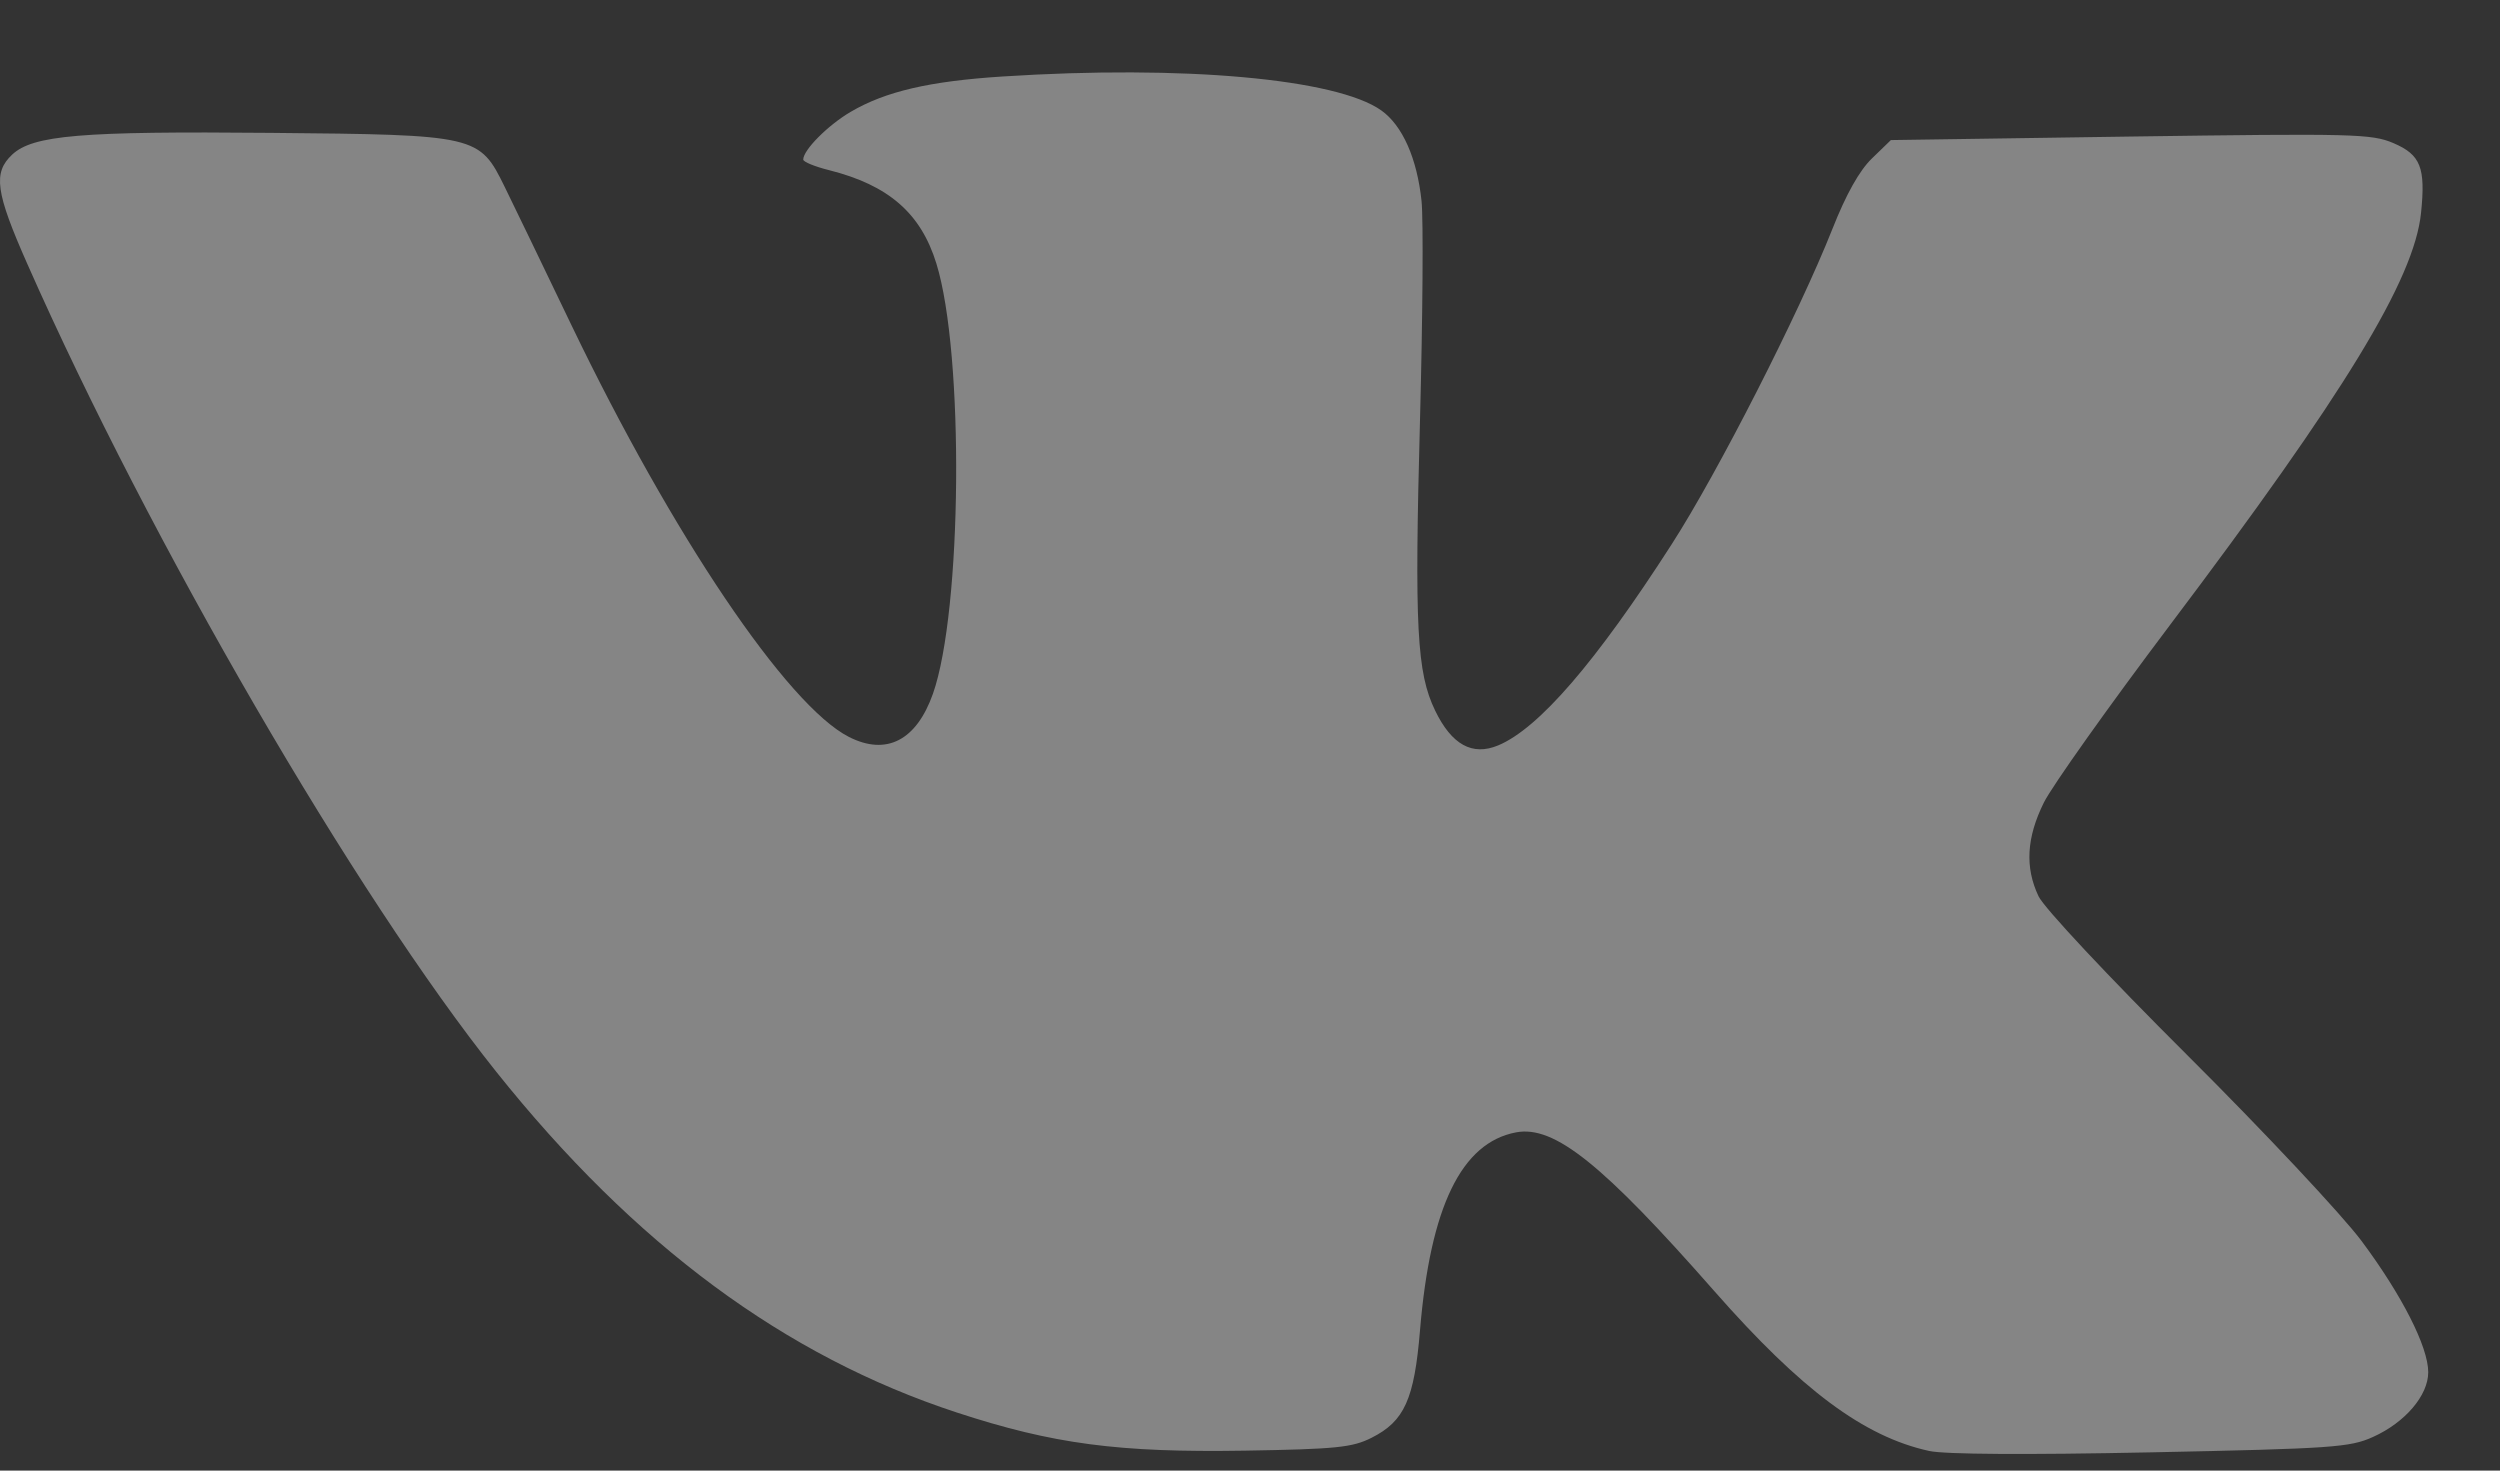 <?xml version="1.0" encoding="UTF-8"?> <svg xmlns="http://www.w3.org/2000/svg" width="34" height="20" viewBox="0 0 34 20" fill="none"><rect x="0" y="0" width="34" height="20" fill="#333333" stroke="none"/> <path fill-rule="evenodd" clip-rule="evenodd" d="M13.639 1.04C12.64 1.104 12.044 1.243 11.571 1.52C11.26 1.702 10.924 2.04 10.924 2.17C10.924 2.201 11.082 2.266 11.275 2.314C12.085 2.518 12.524 2.9 12.735 3.585C13.115 4.814 13.086 8.304 12.688 9.435C12.463 10.071 12.054 10.281 11.545 10.022C10.706 9.594 9.145 7.278 7.776 4.431C7.388 3.622 6.978 2.774 6.866 2.546C6.52 1.839 6.492 1.833 3.684 1.807C1.096 1.783 0.448 1.838 0.165 2.103C-0.097 2.35 -0.061 2.613 0.374 3.595C2.04 7.365 4.833 12.176 6.749 14.576C8.629 16.931 10.671 18.442 13.012 19.21C14.32 19.639 15.213 19.757 16.928 19.729C18.174 19.708 18.391 19.686 18.653 19.554C19.1 19.329 19.234 19.032 19.312 18.094C19.452 16.412 19.875 15.54 20.619 15.4C21.139 15.303 21.795 15.829 23.319 17.564C24.498 18.905 25.349 19.538 26.236 19.733C26.451 19.78 27.554 19.787 29.253 19.752C31.718 19.701 31.958 19.685 32.272 19.543C32.71 19.346 33.024 18.978 33.024 18.662C33.024 18.318 32.667 17.615 32.117 16.877C31.854 16.524 30.788 15.387 29.747 14.35C28.669 13.276 27.798 12.346 27.724 12.189C27.537 11.795 27.561 11.39 27.797 10.914C27.91 10.688 28.68 9.604 29.509 8.504C31.892 5.344 32.832 3.801 32.926 2.897C32.99 2.278 32.921 2.105 32.55 1.946C32.254 1.82 32.006 1.814 28.974 1.857L25.716 1.905L25.459 2.154C25.288 2.319 25.107 2.642 24.921 3.113C24.469 4.255 23.36 6.432 22.735 7.402C21.703 9.008 20.927 9.906 20.376 10.137C20.024 10.284 19.743 10.129 19.518 9.664C19.268 9.148 19.236 8.528 19.312 5.714C19.349 4.324 19.359 2.983 19.333 2.734C19.272 2.154 19.074 1.707 18.786 1.502C18.18 1.07 16.087 0.882 13.639 1.04Z" fill="white" fill-opacity="0.4"></path> </svg> 